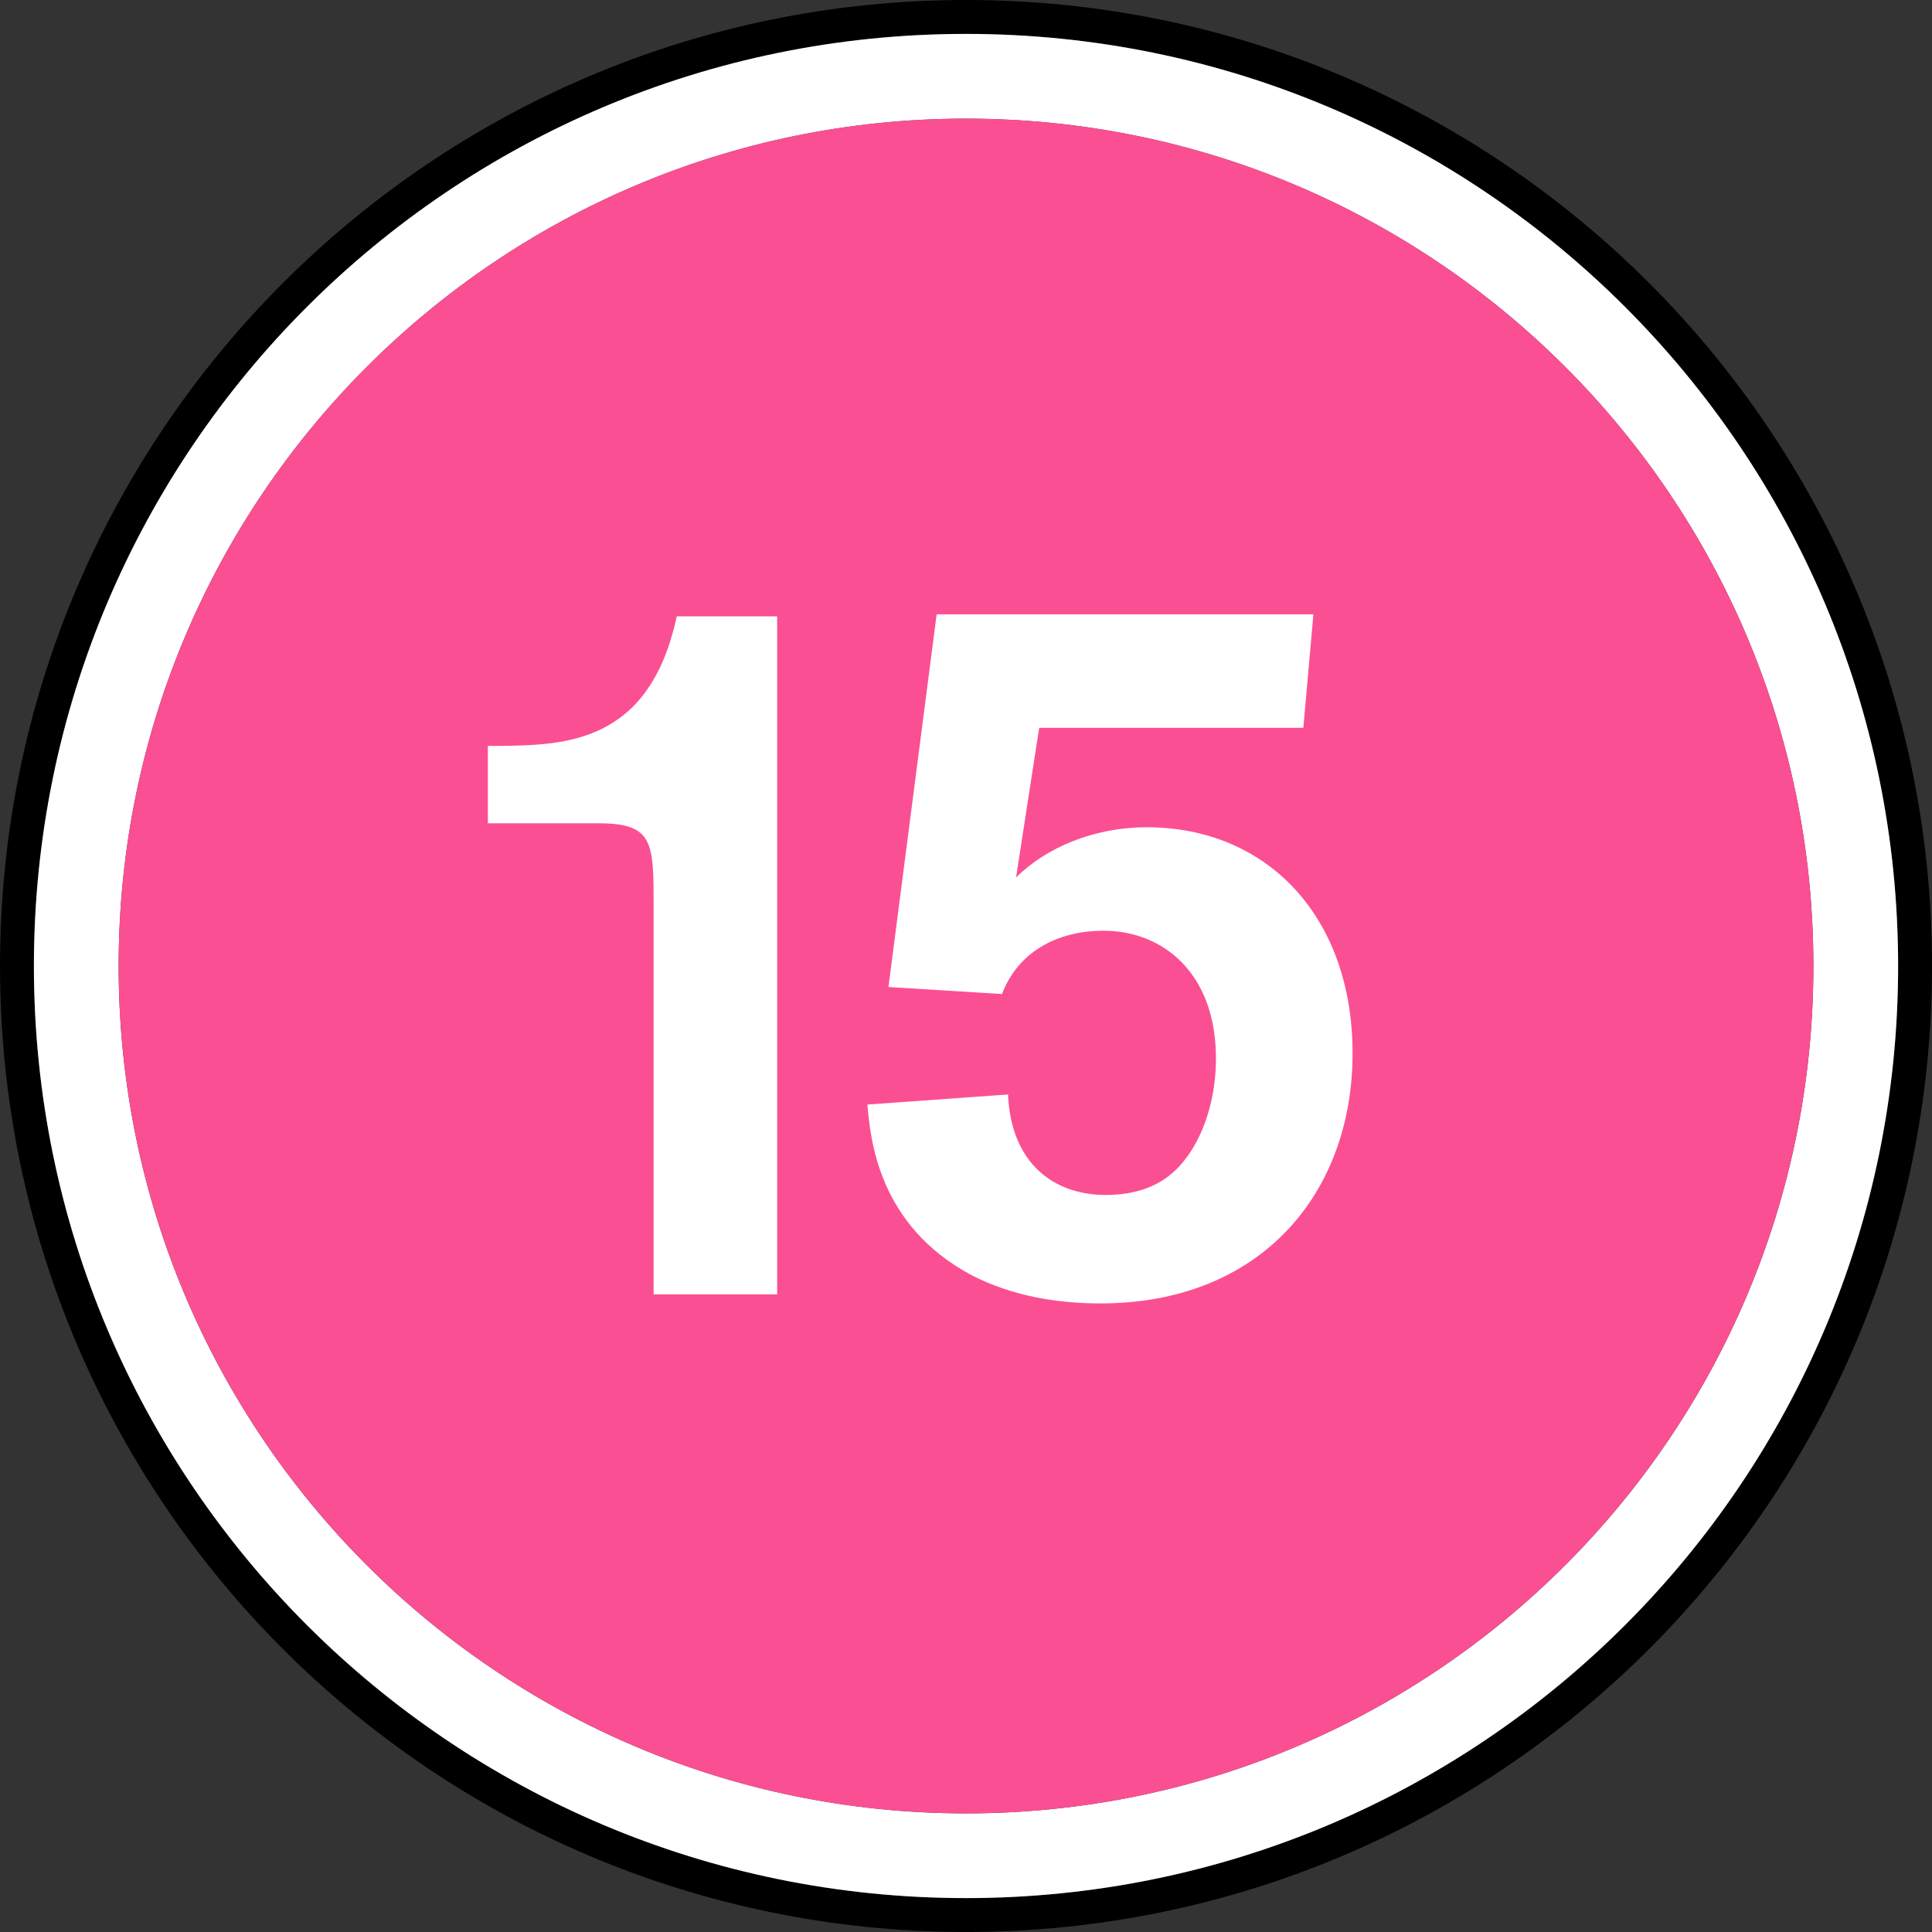 <svg xmlns="http://www.w3.org/2000/svg" viewBox="0 0 80 80" height="80" width="80">
	<rect x="0" y="0" width="80" height="80" fill="#333333" stroke="none"/>
	<g fill="none" fill-rule="evenodd">
		<path d="M40 78.597C18.685 78.597 1.404 61.317 1.404 40 1.404 18.684 18.685 1.404 40 1.404c21.315 0 38.597 17.28 38.597 38.596 0 21.317-17.282 38.597-38.597 38.597M40 0C17.91 0 .001 17.909.001 40c0 22.092 17.908 39.999 40 39.999 22.091 0 40-17.907 40-40C80 17.91 62.091 0 40 0" fill="#000"/>
		<path d="M40 75.088c-19.378 0-35.087-15.708-35.087-35.087C4.913 20.623 20.623 4.913 40 4.913c19.38 0 35.088 15.71 35.088 35.088C75.088 59.38 59.38 75.088 40 75.088m0-73.684C18.685 1.403 1.404 18.683 1.404 40S18.685 78.596 40 78.596c21.315 0 38.597-17.28 38.597-38.596C78.597 18.685 61.315 1.404 40 1.404" fill="#FFF"/>
		<path d="M40 4.912C20.622 4.912 4.913 20.622 4.913 40c0 19.38 15.71 35.088 35.087 35.088 19.38 0 35.088-15.709 35.088-35.088C75.088 20.622 59.38 4.912 40 4.912" fill="#FB4F93"/>
		<path d="M32.18 25.52v28.078h-5.115V37.542c0-2.663 0-3.452-2.29-3.452h-4.574v-3.203h.54c2.622-.042 6.157-.083 7.28-5.366h4.159zm21.789 4.618H43.03l-.957 6.197c1.247-1.247 3.244-2.08 5.407-2.08 4.991 0 8.527 3.702 8.527 9.36 0 5.782-3.785 10.357-10.44 10.357-1.872 0-3.703-.332-5.326-1.164-3.91-2.08-4.2-5.7-4.325-7.071l5.824-.417c.124 2.87 1.913 4.16 4.035 4.16.957 0 1.788-.208 2.453-.666 1.248-.832 2.122-2.786 2.122-4.991 0-3.495-2.163-5.283-4.658-5.283-1.914 0-3.536.874-4.202 2.62l-4.701-.29 1.996-15.433h15.6l-.416 4.7z" fill="#FFF"/>
	</g>
</svg>